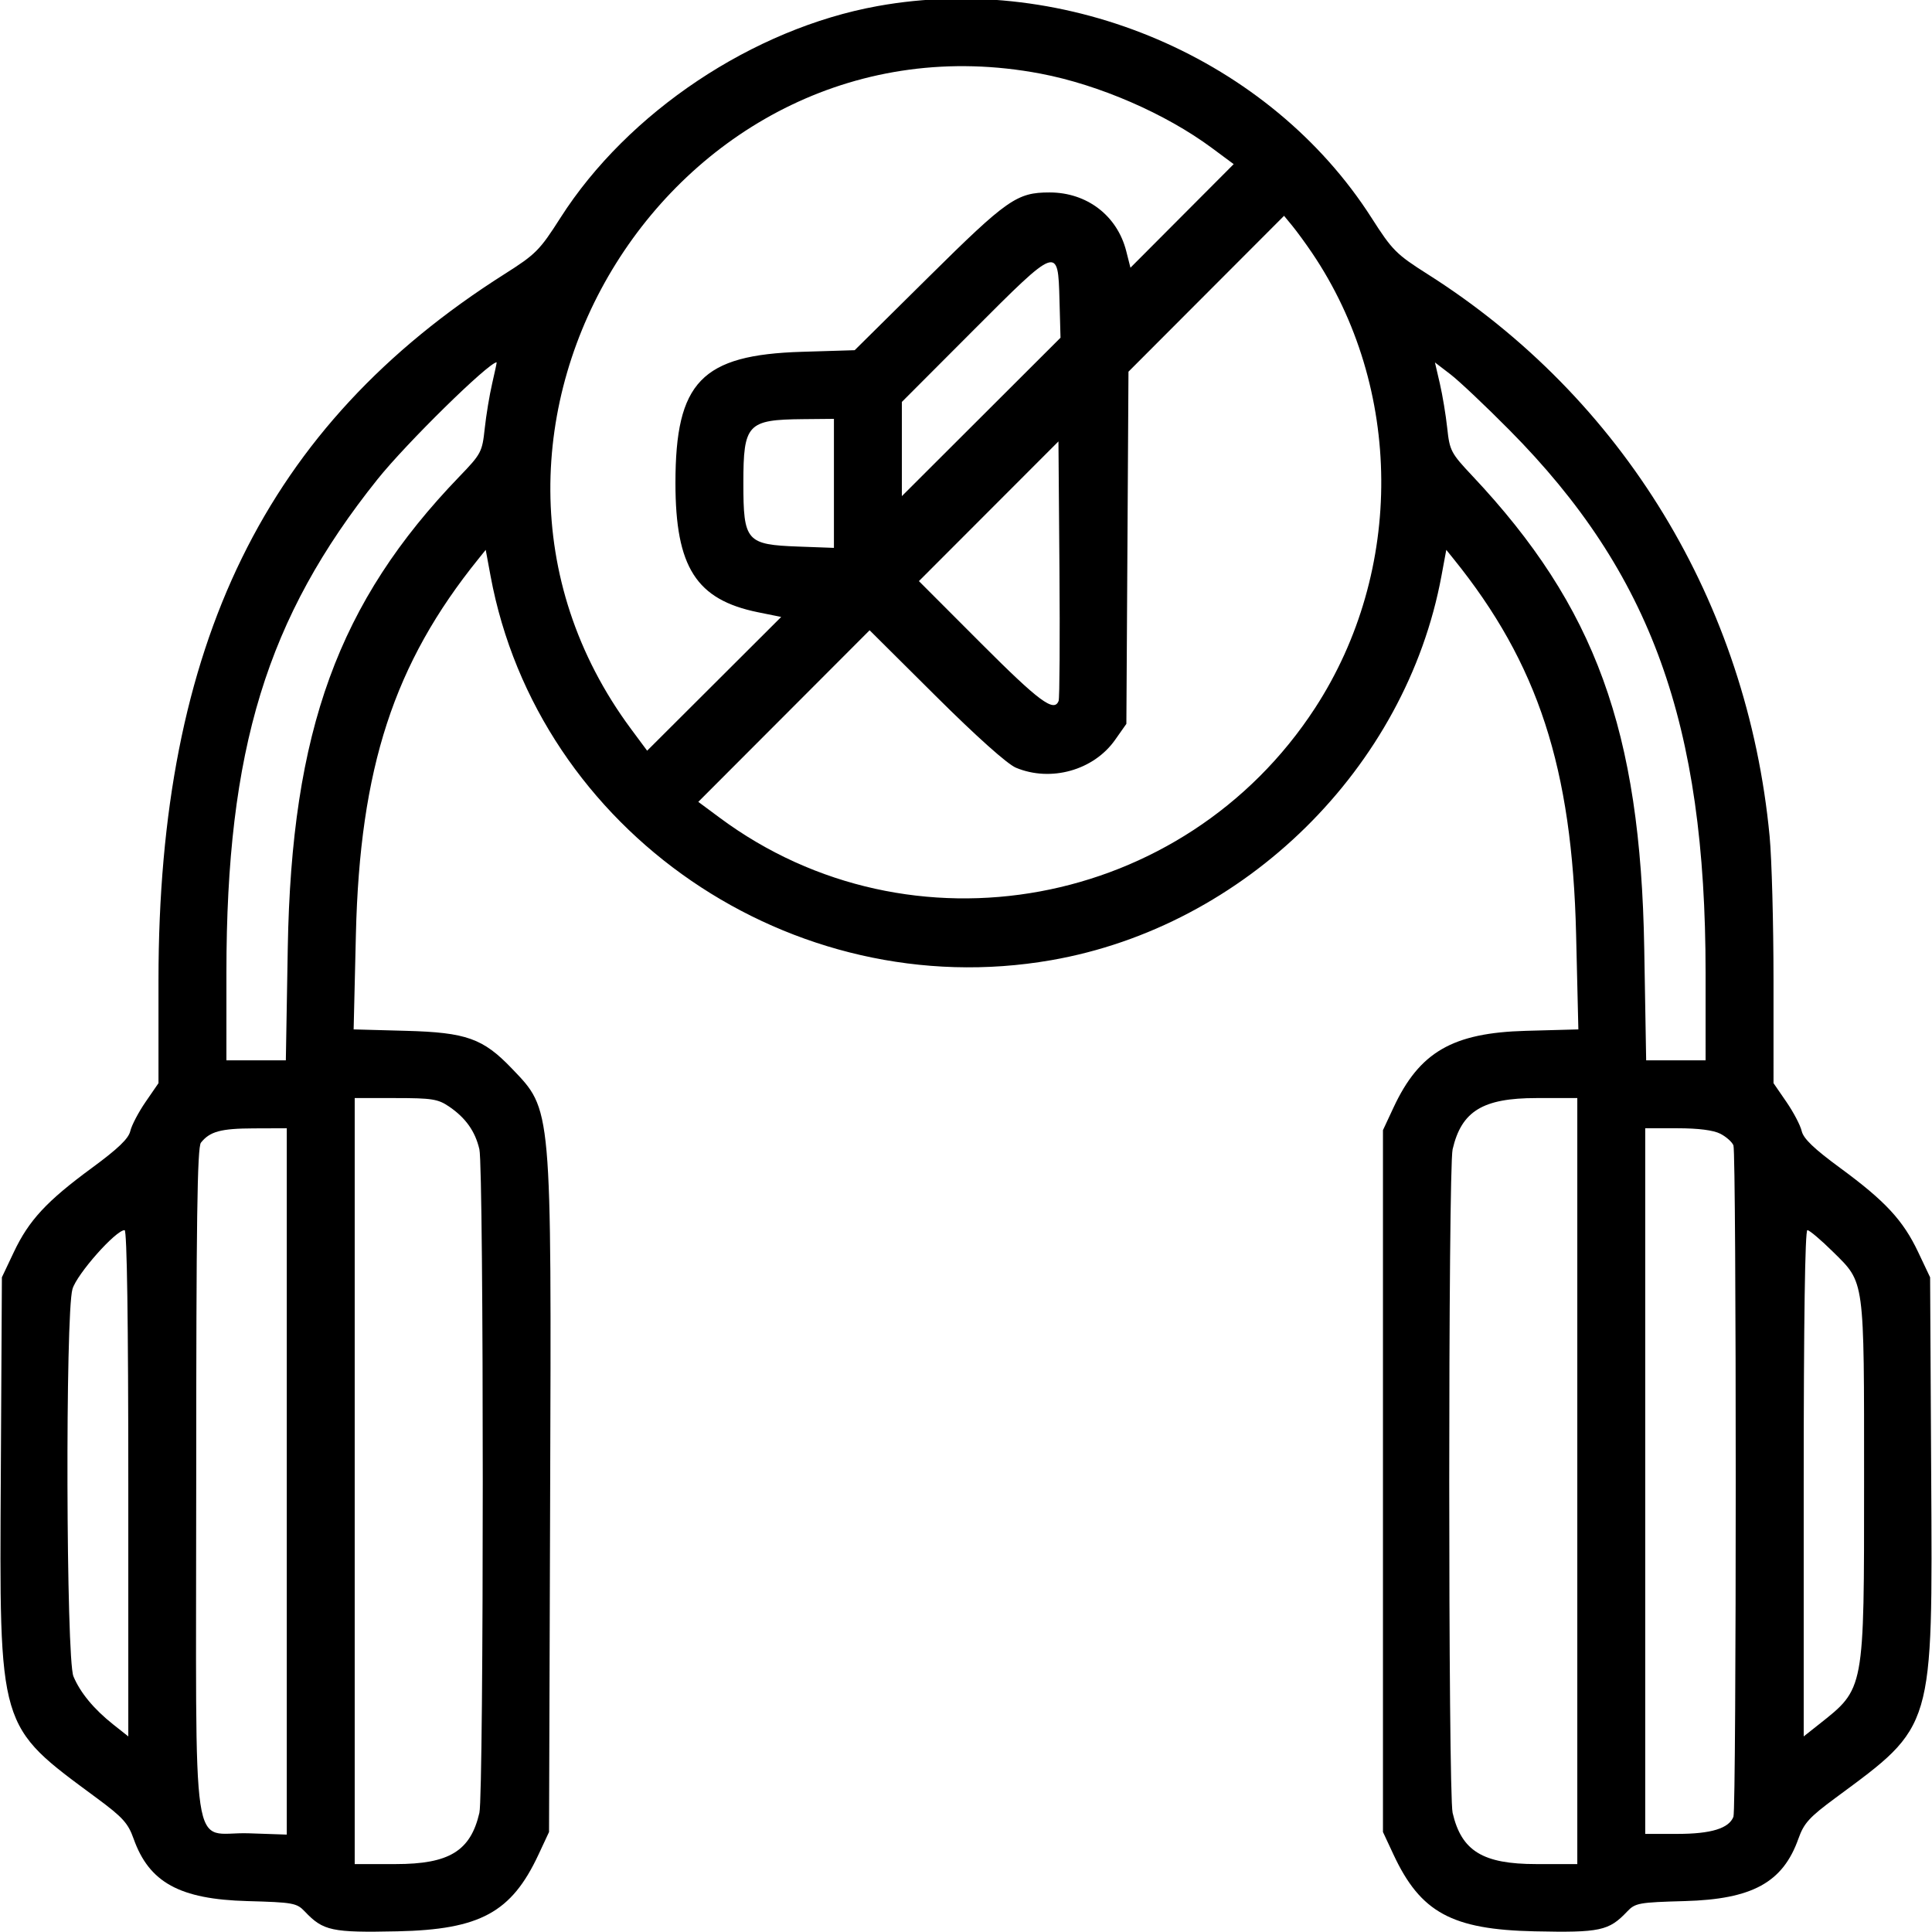 <svg id="svg" xmlns="http://www.w3.org/2000/svg" xmlns:xlink="http://www.w3.org/1999/xlink" width="400" height="400" viewBox="0, 0, 400,400"><g id="svgg"><path id="path0" d="M181.716 1.255 C 155.911 5.915,129.977 23.228,116.022 45.111 C 111.736 51.832,110.933 52.639,104.423 56.766 C 55.016 88.087,32.815 133.407,32.813 202.949 L 32.813 224.256 30.141 228.140 C 28.672 230.276,27.248 232.992,26.977 234.176 C 26.619 235.737,24.439 237.829,19.035 241.797 C 9.666 248.675,5.985 252.644,2.863 259.235 L 0.391 264.453 0.169 305.220 C -0.120 358.392,-0.503 357.099,20.001 372.250 C 25.418 376.252,26.515 377.462,27.665 380.698 C 30.877 389.743,37.203 393.214,51.172 393.599 C 60.706 393.862,61.437 393.994,63.111 395.760 C 66.910 399.770,68.703 400.153,82.315 399.860 C 99.397 399.492,105.896 395.954,111.484 383.984 L 113.672 379.297 113.899 310.562 C 114.171 228.489,114.299 229.928,105.973 221.223 C 100.015 214.994,96.550 213.760,84.070 213.421 L 73.217 213.126 73.684 193.477 C 74.502 158.990,81.551 137.384,99.055 115.711 L 100.563 113.843 101.560 119.226 C 111.360 172.134,163.934 208.161,217.668 198.791 C 257.771 191.797,291.074 158.992,298.440 119.226 L 299.437 113.843 300.945 115.711 C 318.449 137.384,325.498 158.990,326.316 193.477 L 326.783 213.126 315.930 213.421 C 300.740 213.833,293.880 217.806,288.516 229.297 L 286.328 233.984 286.328 306.641 L 286.328 379.297 288.516 383.984 C 294.104 395.954,300.603 399.492,317.685 399.860 C 331.297 400.153,333.090 399.770,336.889 395.760 C 338.563 393.994,339.294 393.862,348.828 393.599 C 362.797 393.214,369.123 389.743,372.335 380.698 C 373.485 377.462,374.582 376.252,379.999 372.250 C 400.503 357.099,400.120 358.392,399.831 305.220 L 399.609 264.453 397.137 259.235 C 394.015 252.644,390.334 248.675,380.965 241.797 C 375.561 237.829,373.381 235.737,373.023 234.176 C 372.752 232.992,371.328 230.276,369.859 228.140 L 367.188 224.256 367.187 202.949 C 367.186 191.229,366.824 177.824,366.382 173.159 C 361.795 124.788,336.007 82.396,295.577 56.766 C 289.072 52.642,288.260 51.827,283.968 45.111 C 262.897 12.141,220.984 -5.836,181.716 1.255 M215.429 15.244 C 227.535 17.540,241.343 23.535,250.952 30.668 L 255.421 33.984 244.734 44.705 L 234.047 55.427 233.174 51.987 C 231.309 44.643,225.038 39.844,217.306 39.844 C 210.536 39.844,208.543 41.237,192.254 57.360 L 176.953 72.504 166.016 72.838 C 145.236 73.474,139.844 79.071,139.844 100.000 C 139.844 117.428,144.149 124.165,156.944 126.762 L 161.737 127.734 147.861 141.579 L 133.984 155.423 130.668 150.954 C 84.809 89.150,139.916 0.919,215.429 15.244 M271.636 52.344 C 290.525 80.272,290.777 118.164,272.262 146.601 C 245.174 188.205,188.563 198.649,149.045 169.332 L 144.575 166.016 162.310 148.253 L 180.044 130.490 193.746 144.115 C 202.198 152.520,208.555 158.202,210.339 158.948 C 217.565 161.967,226.430 159.481,230.859 153.194 L 233.203 149.867 233.421 113.410 L 233.638 76.953 249.745 60.817 L 265.852 44.681 267.555 46.755 C 268.492 47.895,270.329 50.410,271.636 52.344 M219.355 62.109 L 219.569 69.922 203.144 86.321 L 186.719 102.720 186.719 92.969 L 186.719 83.218 201.367 68.541 C 219.079 50.793,219.045 50.806,219.355 62.109 M101.906 79.363 C 101.348 81.763,100.649 85.989,100.353 88.756 C 99.837 93.572,99.616 93.991,95.125 98.650 C 70.028 124.688,60.350 151.272,59.579 196.289 L 59.180 219.531 53.028 219.531 L 46.875 219.531 46.876 201.367 C 46.877 155.149,55.227 127.894,78.168 99.219 C 84.132 91.764,101.104 75.099,102.827 75.005 C 102.878 75.002,102.463 76.963,101.906 79.363 M312.500 89.027 C 341.865 118.658,353.122 149.788,353.124 201.367 L 353.125 219.531 346.972 219.531 L 340.820 219.531 340.421 196.289 C 339.650 151.250,330.313 125.596,304.846 98.539 C 300.406 93.821,300.134 93.306,299.635 88.644 C 299.346 85.939,298.654 81.771,298.099 79.382 L 297.089 75.038 300.302 77.500 C 302.070 78.853,307.559 84.040,312.500 89.027 M172.656 100.075 L 172.656 113.432 165.296 113.161 C 154.507 112.765,153.906 112.071,153.906 100.000 C 153.906 87.787,154.741 86.890,166.211 86.780 L 172.656 86.719 172.656 100.075 M219.176 145.112 C 218.243 147.542,215.158 145.252,203.125 133.203 L 190.251 120.312 204.696 105.851 L 219.141 91.390 219.347 117.760 C 219.460 132.264,219.383 144.572,219.176 145.112 M92.977 229.102 C 96.411 231.439,98.388 234.228,99.252 237.951 C 100.184 241.970,100.184 371.311,99.252 375.330 C 97.419 383.235,93.002 385.938,81.916 385.938 L 73.438 385.938 73.438 306.641 L 73.438 227.344 81.916 227.344 C 89.422 227.344,90.690 227.545,92.977 229.102 M326.563 306.641 L 326.563 385.938 318.084 385.938 C 306.998 385.938,302.581 383.235,300.748 375.330 C 299.816 371.311,299.816 241.970,300.748 237.951 C 302.581 230.046,306.998 227.344,318.084 227.344 L 326.563 227.344 326.563 306.641 M59.375 306.714 L 59.375 379.834 51.492 379.565 C 39.315 379.151,40.625 387.932,40.625 306.703 C 40.625 252.753,40.837 237.533,41.602 236.575 C 43.452 234.255,45.723 233.641,52.539 233.618 L 59.375 233.594 59.375 306.714 M356.194 234.737 C 357.410 235.365,358.623 236.449,358.890 237.144 C 359.524 238.797,359.524 374.484,358.890 376.137 C 357.963 378.551,354.254 379.688,347.304 379.688 L 340.625 379.688 340.625 306.641 L 340.625 233.594 347.304 233.594 C 351.639 233.594,354.760 233.995,356.194 234.737 M26.563 307.097 L 26.563 359.506 23.480 357.065 C 19.444 353.869,16.618 350.457,15.205 347.076 C 13.682 343.429,13.502 272.021,15.003 266.888 C 15.910 263.786,23.963 254.688,25.801 254.688 C 26.288 254.688,26.563 273.592,26.563 307.097 M379.508 259.180 C 386.114 265.705,385.938 264.399,385.938 306.641 C 385.938 350.251,386.078 349.495,376.555 357.038 L 373.438 359.506 373.438 307.097 C 373.438 273.592,373.712 254.688,374.199 254.688 C 374.618 254.688,377.007 256.709,379.508 259.180 " stroke="none" fill="#000000" fill-rule="evenodd"></path></g></svg>
